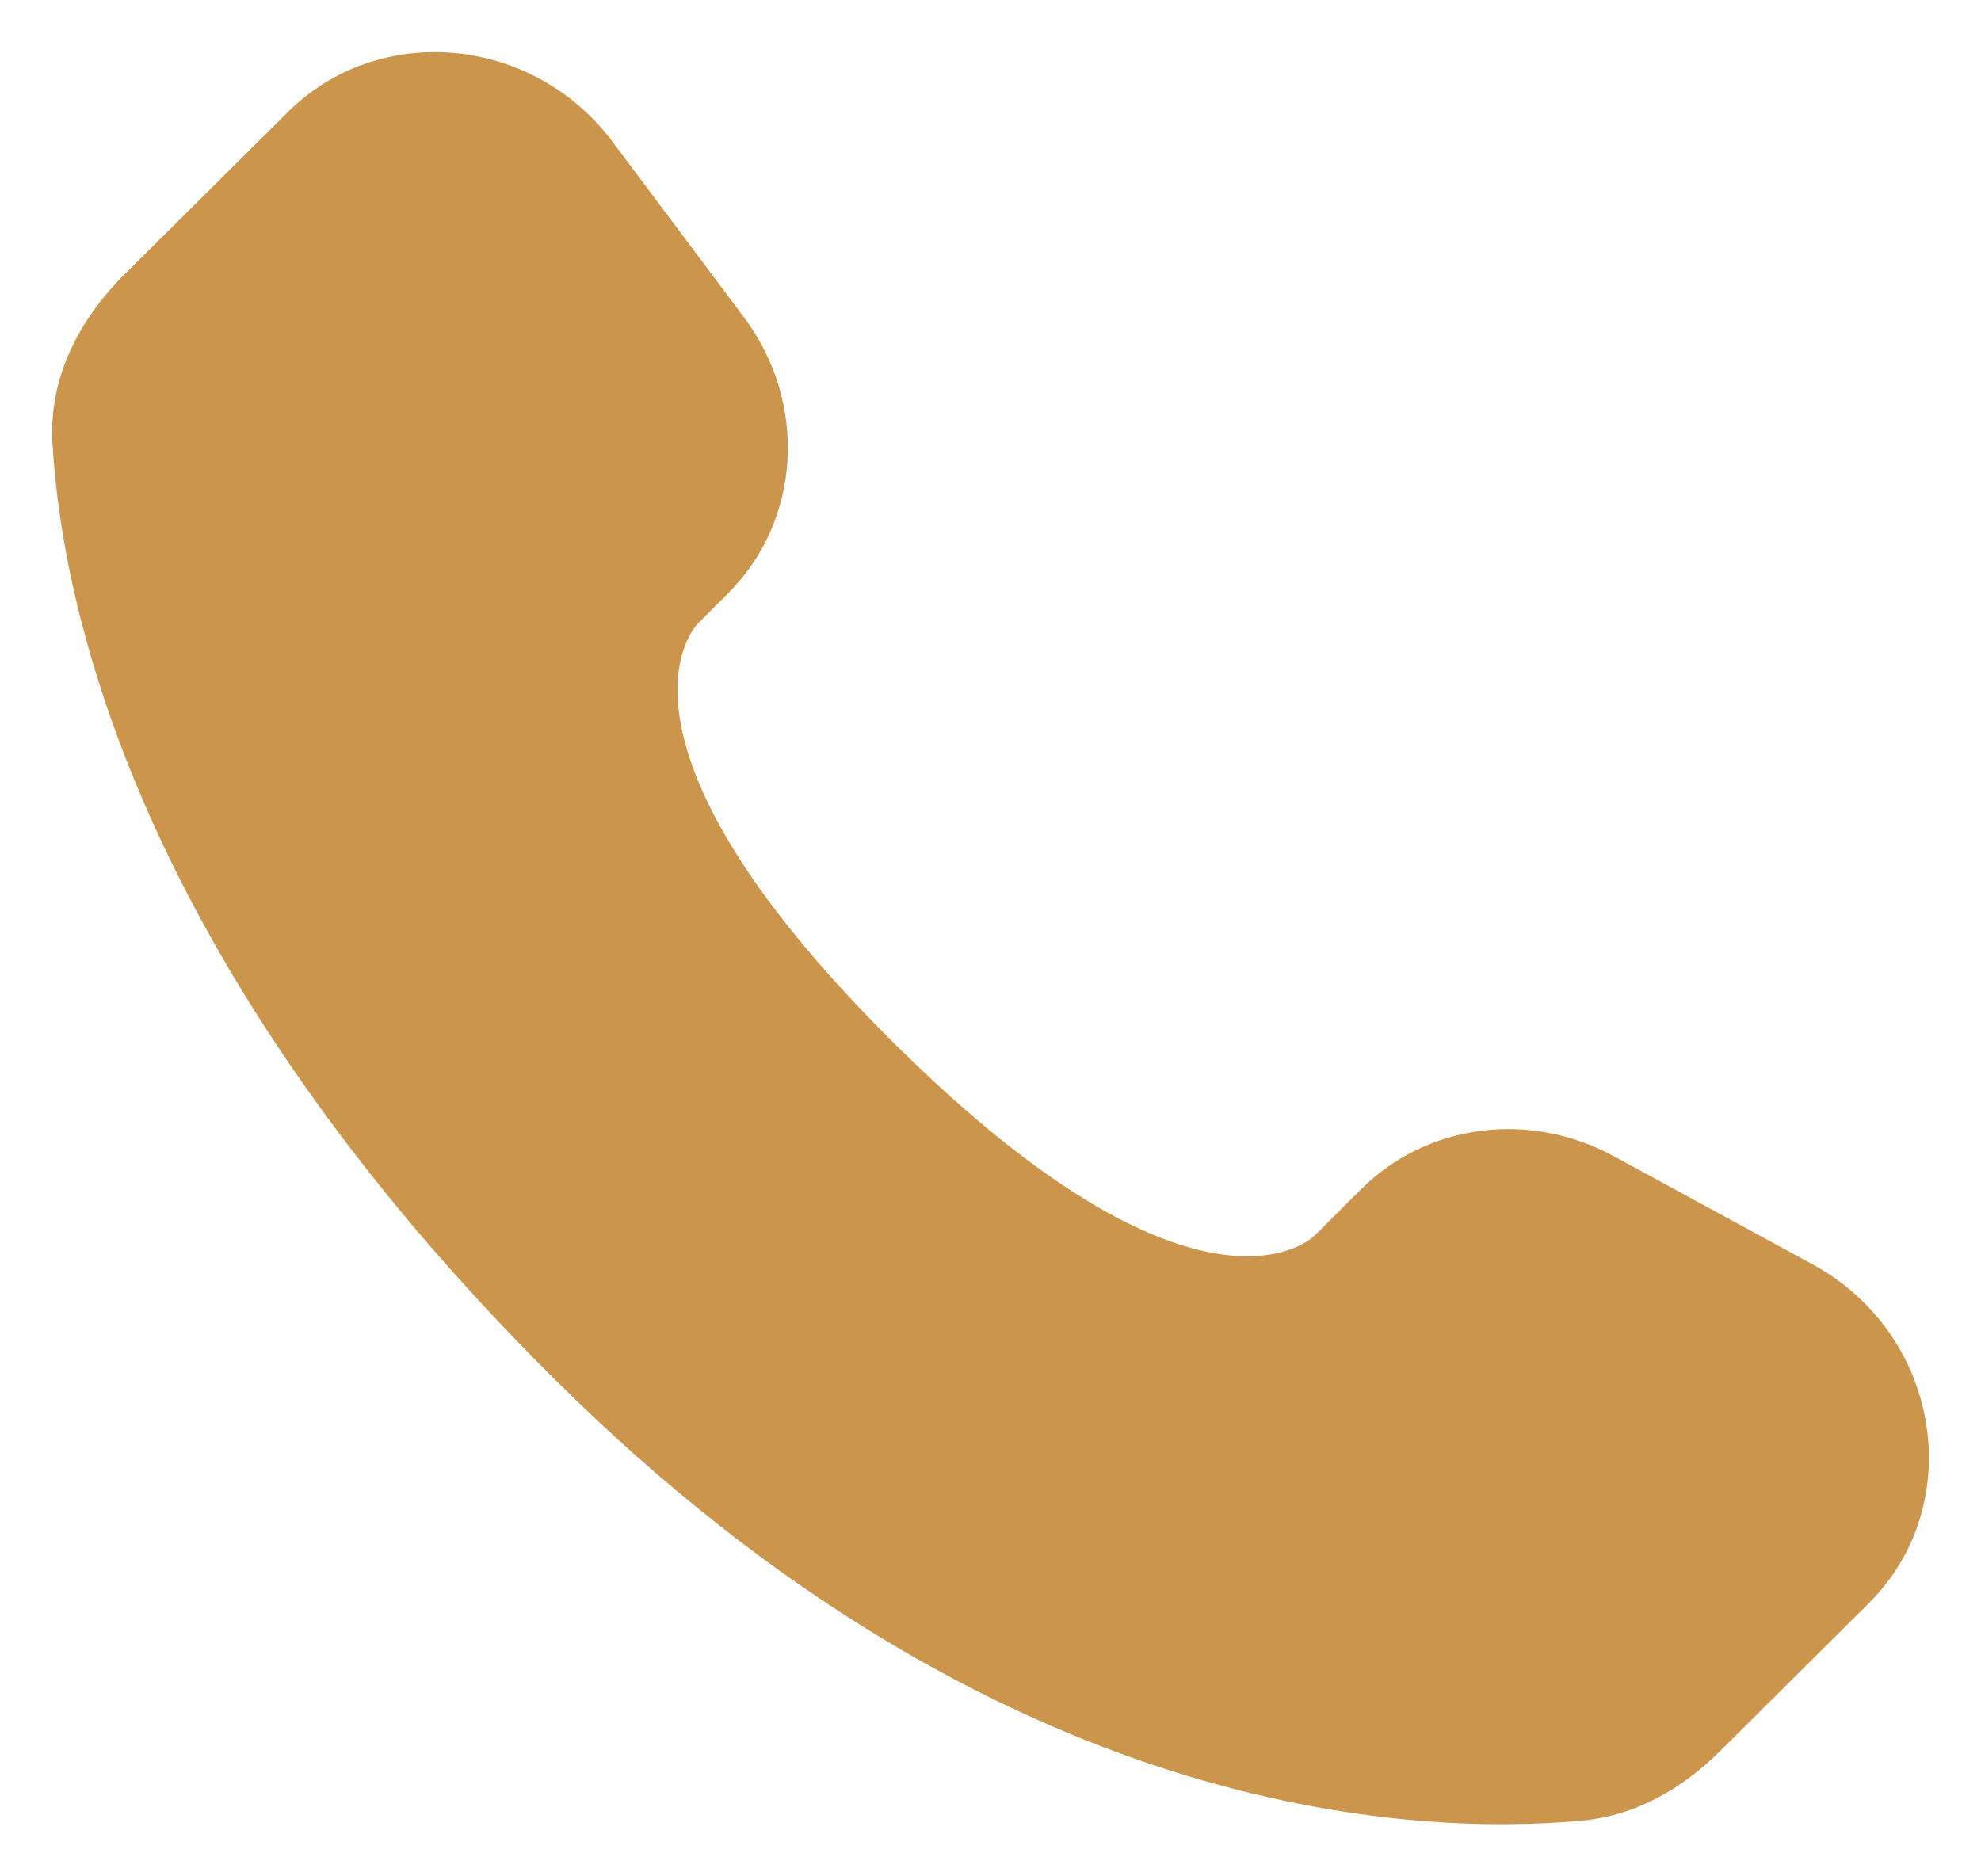 <svg width="19" height="18" viewBox="0 0 19 18" fill="none" xmlns="http://www.w3.org/2000/svg">
<path d="M13.057 11.406L12.602 11.859C12.602 11.859 11.519 12.935 8.564 9.997C5.609 7.059 6.692 5.983 6.692 5.983L6.978 5.697C7.685 4.995 7.752 3.867 7.135 3.043L5.875 1.36C5.111 0.34 3.636 0.205 2.761 1.075L1.191 2.635C0.758 3.067 0.468 3.625 0.503 4.245C0.593 5.832 1.311 9.245 5.315 13.227C9.562 17.449 13.547 17.617 15.176 17.465C15.692 17.417 16.14 17.155 16.501 16.795L17.921 15.383C18.881 14.43 18.611 12.795 17.383 12.128L15.473 11.089C14.667 10.652 13.687 10.78 13.057 11.406Z" fill="#CC954C"/>
</svg>

